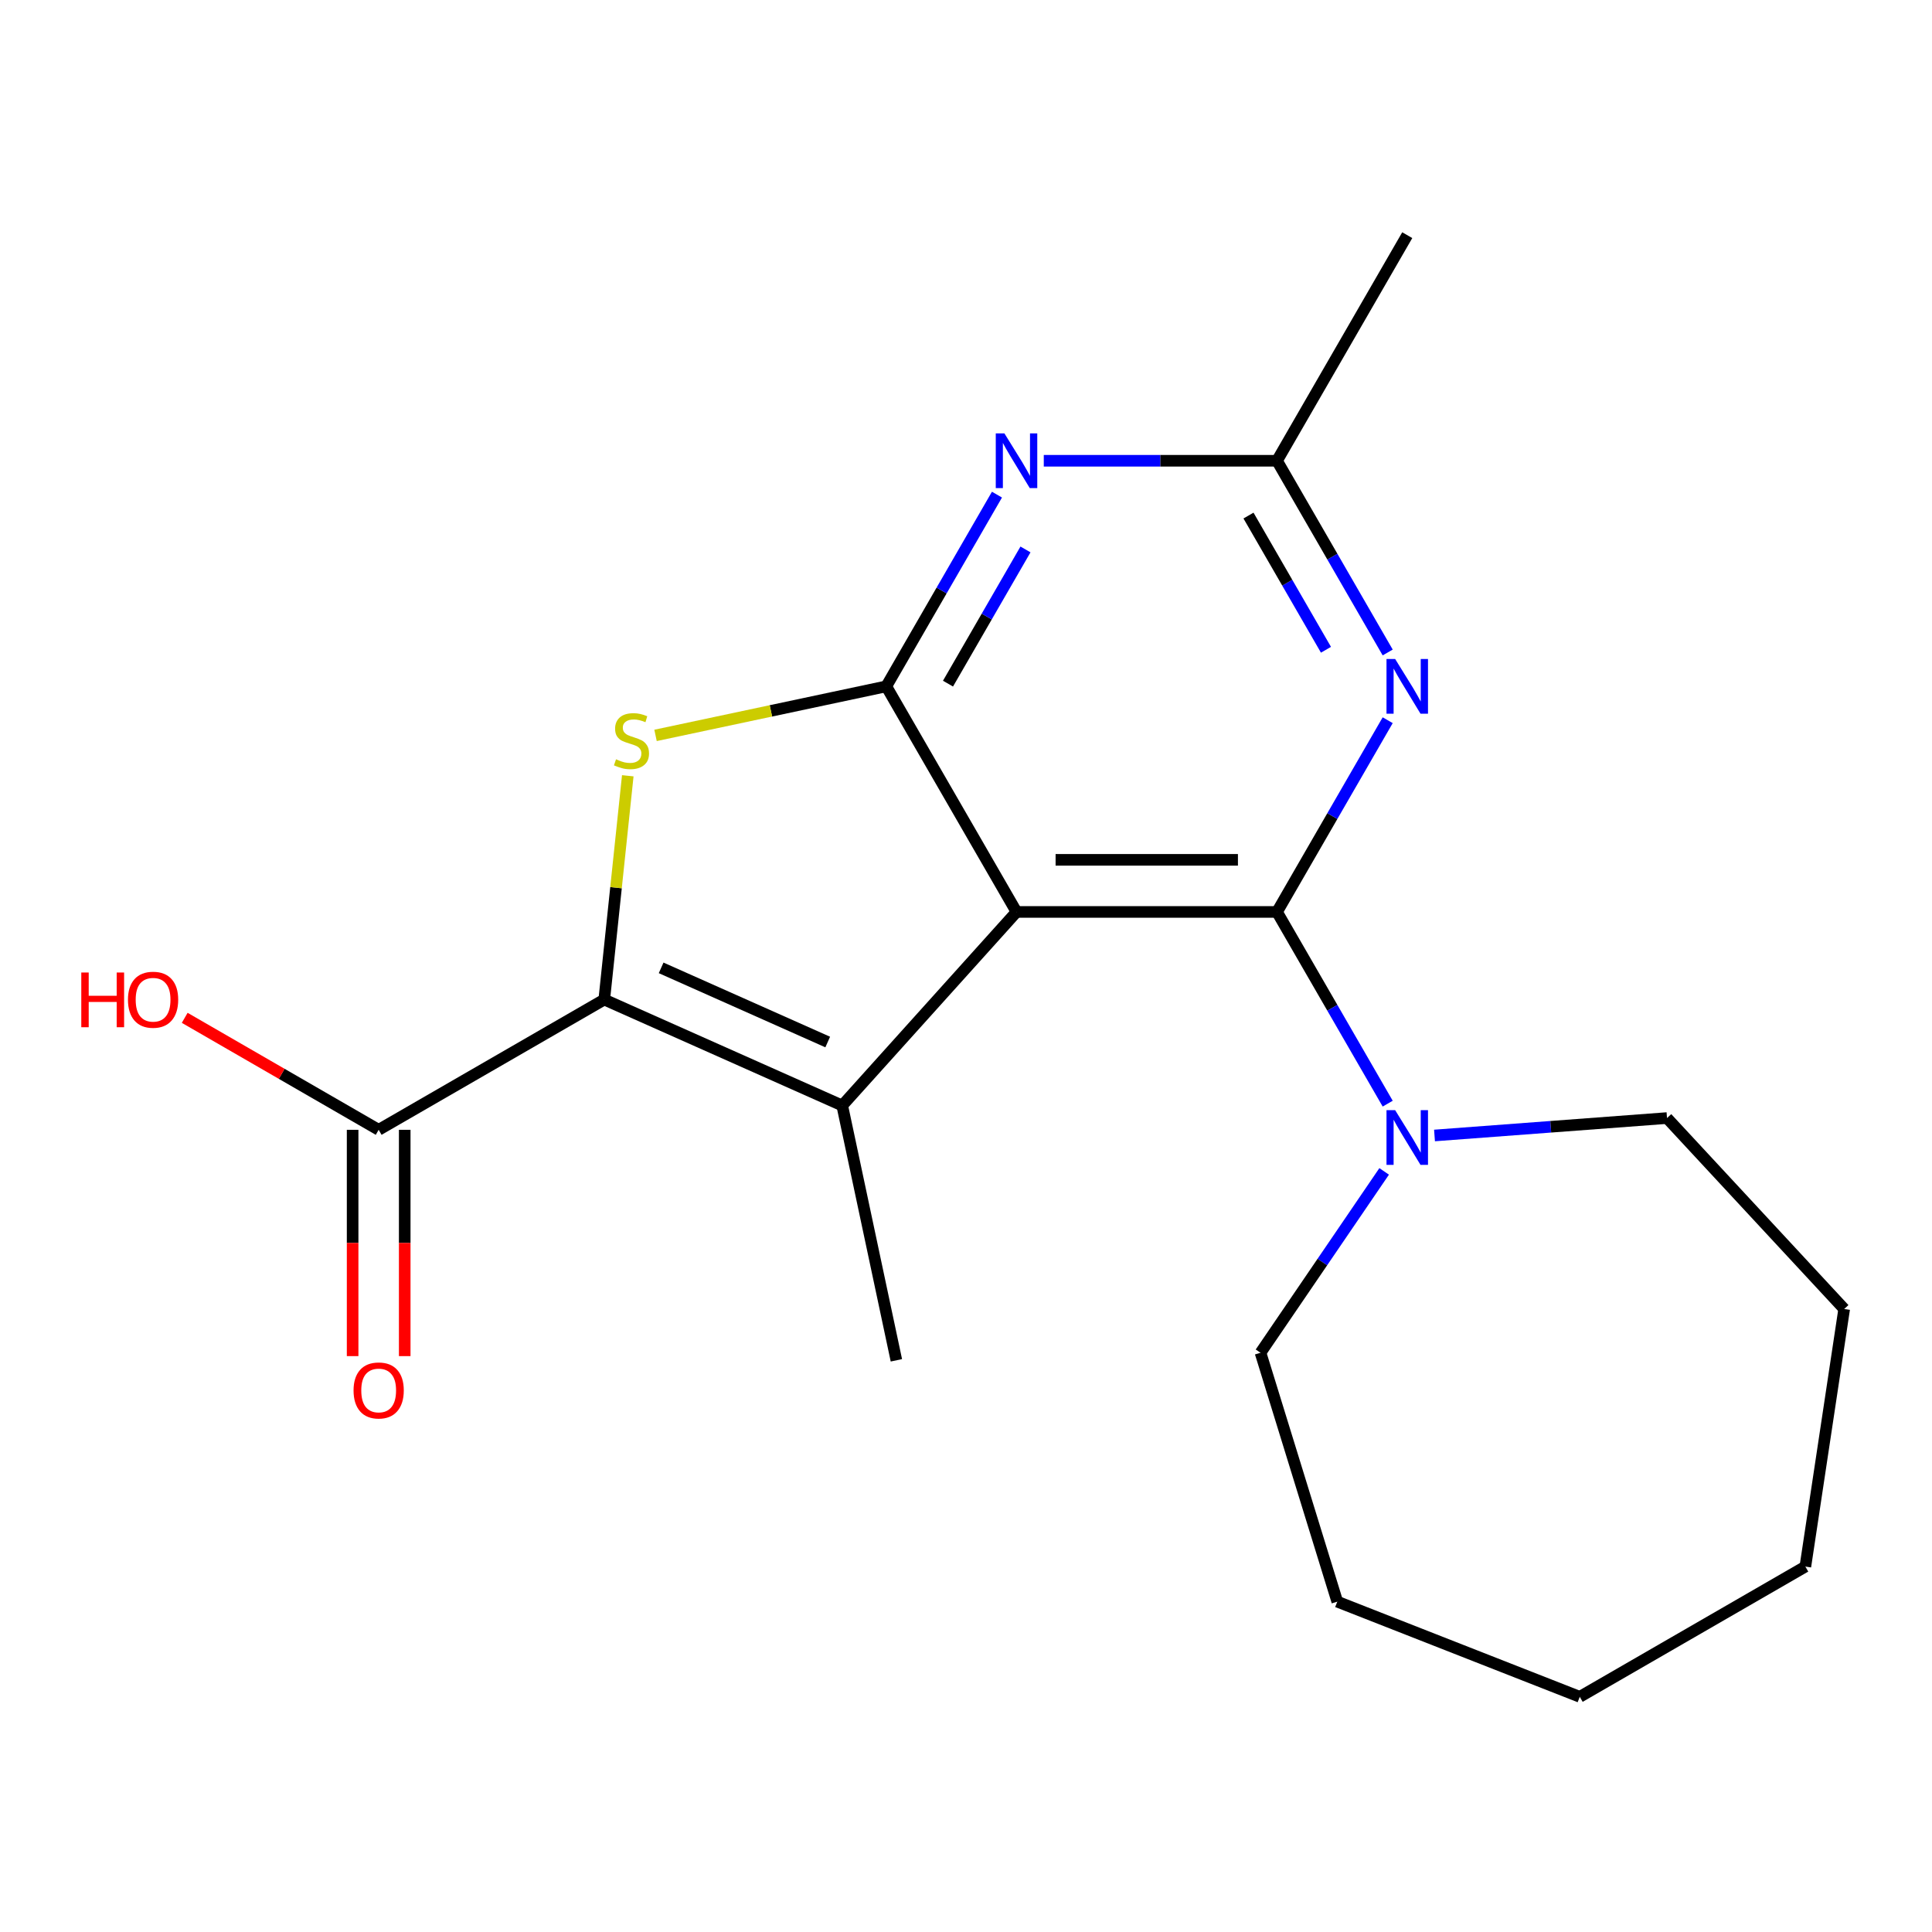 <?xml version='1.0' encoding='iso-8859-1'?>
<svg version='1.1' baseProfile='full'
              xmlns='http://www.w3.org/2000/svg'
                      xmlns:rdkit='http://www.rdkit.org/xml'
                      xmlns:xlink='http://www.w3.org/1999/xlink'
                  xml:space='preserve'
width='1000px' height='1000px' viewBox='0 0 1000 1000'>
<!-- END OF HEADER -->
<rect style='opacity:1.0;fill:#FFFFFF;stroke:none' width='1000' height='1000' x='0' y='0'> </rect>
<path class='bond-0' d='M 526.149,472.017 L 660.976,472.017' style='fill:none;fill-rule:evenodd;stroke:#000000;stroke-width:6px;stroke-linecap:butt;stroke-linejoin:miter;stroke-opacity:1' />
<path class='bond-0' d='M 546.373,445.051 L 640.752,445.051' style='fill:none;fill-rule:evenodd;stroke:#000000;stroke-width:6px;stroke-linecap:butt;stroke-linejoin:miter;stroke-opacity:1' />
<path class='bond-1' d='M 526.149,472.017 L 458.736,355.253' style='fill:none;fill-rule:evenodd;stroke:#000000;stroke-width:6px;stroke-linecap:butt;stroke-linejoin:miter;stroke-opacity:1' />
<path class='bond-2' d='M 526.149,472.017 L 435.932,572.213' style='fill:none;fill-rule:evenodd;stroke:#000000;stroke-width:6px;stroke-linecap:butt;stroke-linejoin:miter;stroke-opacity:1' />
<path class='bond-5' d='M 660.976,472.017 L 689.622,422.4' style='fill:none;fill-rule:evenodd;stroke:#000000;stroke-width:6px;stroke-linecap:butt;stroke-linejoin:miter;stroke-opacity:1' />
<path class='bond-5' d='M 689.622,422.4 L 718.268,372.784' style='fill:none;fill-rule:evenodd;stroke:#0000FF;stroke-width:6px;stroke-linecap:butt;stroke-linejoin:miter;stroke-opacity:1' />
<path class='bond-7' d='M 660.976,472.017 L 689.622,521.633' style='fill:none;fill-rule:evenodd;stroke:#000000;stroke-width:6px;stroke-linecap:butt;stroke-linejoin:miter;stroke-opacity:1' />
<path class='bond-7' d='M 689.622,521.633 L 718.268,571.249' style='fill:none;fill-rule:evenodd;stroke:#0000FF;stroke-width:6px;stroke-linecap:butt;stroke-linejoin:miter;stroke-opacity:1' />
<path class='bond-4' d='M 458.736,355.253 L 399.021,367.946' style='fill:none;fill-rule:evenodd;stroke:#000000;stroke-width:6px;stroke-linecap:butt;stroke-linejoin:miter;stroke-opacity:1' />
<path class='bond-4' d='M 399.021,367.946 L 339.306,380.639' style='fill:none;fill-rule:evenodd;stroke:#CCCC00;stroke-width:6px;stroke-linecap:butt;stroke-linejoin:miter;stroke-opacity:1' />
<path class='bond-6' d='M 458.736,355.253 L 487.382,305.636' style='fill:none;fill-rule:evenodd;stroke:#000000;stroke-width:6px;stroke-linecap:butt;stroke-linejoin:miter;stroke-opacity:1' />
<path class='bond-6' d='M 487.382,305.636 L 516.028,256.02' style='fill:none;fill-rule:evenodd;stroke:#0000FF;stroke-width:6px;stroke-linecap:butt;stroke-linejoin:miter;stroke-opacity:1' />
<path class='bond-6' d='M 490.682,353.851 L 510.735,319.119' style='fill:none;fill-rule:evenodd;stroke:#000000;stroke-width:6px;stroke-linecap:butt;stroke-linejoin:miter;stroke-opacity:1' />
<path class='bond-6' d='M 510.735,319.119 L 530.787,284.388' style='fill:none;fill-rule:evenodd;stroke:#0000FF;stroke-width:6px;stroke-linecap:butt;stroke-linejoin:miter;stroke-opacity:1' />
<path class='bond-3' d='M 435.932,572.213 L 312.762,517.373' style='fill:none;fill-rule:evenodd;stroke:#000000;stroke-width:6px;stroke-linecap:butt;stroke-linejoin:miter;stroke-opacity:1' />
<path class='bond-3' d='M 428.425,539.353 L 342.205,500.965' style='fill:none;fill-rule:evenodd;stroke:#000000;stroke-width:6px;stroke-linecap:butt;stroke-linejoin:miter;stroke-opacity:1' />
<path class='bond-11' d='M 435.932,572.213 L 463.965,704.093' style='fill:none;fill-rule:evenodd;stroke:#000000;stroke-width:6px;stroke-linecap:butt;stroke-linejoin:miter;stroke-opacity:1' />
<path class='bond-9' d='M 312.762,517.373 L 195.998,584.787' style='fill:none;fill-rule:evenodd;stroke:#000000;stroke-width:6px;stroke-linecap:butt;stroke-linejoin:miter;stroke-opacity:1' />
<path class='bond-20' d='M 312.762,517.373 L 318.849,459.455' style='fill:none;fill-rule:evenodd;stroke:#000000;stroke-width:6px;stroke-linecap:butt;stroke-linejoin:miter;stroke-opacity:1' />
<path class='bond-20' d='M 318.849,459.455 L 324.937,401.536' style='fill:none;fill-rule:evenodd;stroke:#CCCC00;stroke-width:6px;stroke-linecap:butt;stroke-linejoin:miter;stroke-opacity:1' />
<path class='bond-21' d='M 718.268,337.722 L 689.622,288.106' style='fill:none;fill-rule:evenodd;stroke:#0000FF;stroke-width:6px;stroke-linecap:butt;stroke-linejoin:miter;stroke-opacity:1' />
<path class='bond-21' d='M 689.622,288.106 L 660.976,238.489' style='fill:none;fill-rule:evenodd;stroke:#000000;stroke-width:6px;stroke-linecap:butt;stroke-linejoin:miter;stroke-opacity:1' />
<path class='bond-21' d='M 686.322,336.32 L 666.27,301.589' style='fill:none;fill-rule:evenodd;stroke:#0000FF;stroke-width:6px;stroke-linecap:butt;stroke-linejoin:miter;stroke-opacity:1' />
<path class='bond-21' d='M 666.27,301.589 L 646.217,266.857' style='fill:none;fill-rule:evenodd;stroke:#000000;stroke-width:6px;stroke-linecap:butt;stroke-linejoin:miter;stroke-opacity:1' />
<path class='bond-8' d='M 540.26,238.489 L 600.618,238.489' style='fill:none;fill-rule:evenodd;stroke:#0000FF;stroke-width:6px;stroke-linecap:butt;stroke-linejoin:miter;stroke-opacity:1' />
<path class='bond-8' d='M 600.618,238.489 L 660.976,238.489' style='fill:none;fill-rule:evenodd;stroke:#000000;stroke-width:6px;stroke-linecap:butt;stroke-linejoin:miter;stroke-opacity:1' />
<path class='bond-13' d='M 742.501,587.723 L 802.67,583.214' style='fill:none;fill-rule:evenodd;stroke:#0000FF;stroke-width:6px;stroke-linecap:butt;stroke-linejoin:miter;stroke-opacity:1' />
<path class='bond-13' d='M 802.67,583.214 L 862.84,578.705' style='fill:none;fill-rule:evenodd;stroke:#000000;stroke-width:6px;stroke-linecap:butt;stroke-linejoin:miter;stroke-opacity:1' />
<path class='bond-14' d='M 716.438,606.311 L 684.438,653.245' style='fill:none;fill-rule:evenodd;stroke:#0000FF;stroke-width:6px;stroke-linecap:butt;stroke-linejoin:miter;stroke-opacity:1' />
<path class='bond-14' d='M 684.438,653.245 L 652.439,700.179' style='fill:none;fill-rule:evenodd;stroke:#000000;stroke-width:6px;stroke-linecap:butt;stroke-linejoin:miter;stroke-opacity:1' />
<path class='bond-15' d='M 660.976,238.489 L 728.39,121.726' style='fill:none;fill-rule:evenodd;stroke:#000000;stroke-width:6px;stroke-linecap:butt;stroke-linejoin:miter;stroke-opacity:1' />
<path class='bond-10' d='M 182.516,584.787 L 182.516,643.355' style='fill:none;fill-rule:evenodd;stroke:#000000;stroke-width:6px;stroke-linecap:butt;stroke-linejoin:miter;stroke-opacity:1' />
<path class='bond-10' d='M 182.516,643.355 L 182.516,701.923' style='fill:none;fill-rule:evenodd;stroke:#FF0000;stroke-width:6px;stroke-linecap:butt;stroke-linejoin:miter;stroke-opacity:1' />
<path class='bond-10' d='M 209.481,584.787 L 209.481,643.355' style='fill:none;fill-rule:evenodd;stroke:#000000;stroke-width:6px;stroke-linecap:butt;stroke-linejoin:miter;stroke-opacity:1' />
<path class='bond-10' d='M 209.481,643.355 L 209.481,701.923' style='fill:none;fill-rule:evenodd;stroke:#FF0000;stroke-width:6px;stroke-linecap:butt;stroke-linejoin:miter;stroke-opacity:1' />
<path class='bond-12' d='M 195.998,584.787 L 145.802,555.806' style='fill:none;fill-rule:evenodd;stroke:#000000;stroke-width:6px;stroke-linecap:butt;stroke-linejoin:miter;stroke-opacity:1' />
<path class='bond-12' d='M 145.802,555.806 L 95.605,526.825' style='fill:none;fill-rule:evenodd;stroke:#FF0000;stroke-width:6px;stroke-linecap:butt;stroke-linejoin:miter;stroke-opacity:1' />
<path class='bond-17' d='M 862.84,578.705 L 954.545,677.54' style='fill:none;fill-rule:evenodd;stroke:#000000;stroke-width:6px;stroke-linecap:butt;stroke-linejoin:miter;stroke-opacity:1' />
<path class='bond-16' d='M 652.439,700.179 L 692.18,829.016' style='fill:none;fill-rule:evenodd;stroke:#000000;stroke-width:6px;stroke-linecap:butt;stroke-linejoin:miter;stroke-opacity:1' />
<path class='bond-19' d='M 692.18,829.016 L 817.687,878.274' style='fill:none;fill-rule:evenodd;stroke:#000000;stroke-width:6px;stroke-linecap:butt;stroke-linejoin:miter;stroke-opacity:1' />
<path class='bond-18' d='M 954.545,677.54 L 934.451,810.861' style='fill:none;fill-rule:evenodd;stroke:#000000;stroke-width:6px;stroke-linecap:butt;stroke-linejoin:miter;stroke-opacity:1' />
<path class='bond-22' d='M 934.451,810.861 L 817.687,878.274' style='fill:none;fill-rule:evenodd;stroke:#000000;stroke-width:6px;stroke-linecap:butt;stroke-linejoin:miter;stroke-opacity:1' />
<path  class='atom-5' d='M 318.855 393.005
Q 319.175 393.125, 320.495 393.685
Q 321.815 394.245, 323.255 394.605
Q 324.735 394.925, 326.175 394.925
Q 328.855 394.925, 330.415 393.645
Q 331.975 392.325, 331.975 390.045
Q 331.975 388.485, 331.175 387.525
Q 330.415 386.565, 329.215 386.045
Q 328.015 385.525, 326.015 384.925
Q 323.495 384.165, 321.975 383.445
Q 320.495 382.725, 319.415 381.205
Q 318.375 379.685, 318.375 377.125
Q 318.375 373.565, 320.775 371.365
Q 323.215 369.165, 328.015 369.165
Q 331.295 369.165, 335.015 370.725
L 334.095 373.805
Q 330.695 372.405, 328.135 372.405
Q 325.375 372.405, 323.855 373.565
Q 322.335 374.685, 322.375 376.645
Q 322.375 378.165, 323.135 379.085
Q 323.935 380.005, 325.055 380.525
Q 326.215 381.045, 328.135 381.645
Q 330.695 382.445, 332.215 383.245
Q 333.735 384.045, 334.815 385.685
Q 335.935 387.285, 335.935 390.045
Q 335.935 393.965, 333.295 396.085
Q 330.695 398.165, 326.335 398.165
Q 323.815 398.165, 321.895 397.605
Q 320.015 397.085, 317.775 396.165
L 318.855 393.005
' fill='#CCCC00'/>
<path  class='atom-6' d='M 722.13 341.093
L 731.41 356.093
Q 732.33 357.573, 733.81 360.253
Q 735.29 362.933, 735.37 363.093
L 735.37 341.093
L 739.13 341.093
L 739.13 369.413
L 735.25 369.413
L 725.29 353.013
Q 724.13 351.093, 722.89 348.893
Q 721.69 346.693, 721.33 346.013
L 721.33 369.413
L 717.65 369.413
L 717.65 341.093
L 722.13 341.093
' fill='#0000FF'/>
<path  class='atom-7' d='M 519.889 224.329
L 529.169 239.329
Q 530.089 240.809, 531.569 243.489
Q 533.049 246.169, 533.129 246.329
L 533.129 224.329
L 536.889 224.329
L 536.889 252.649
L 533.009 252.649
L 523.049 236.249
Q 521.889 234.329, 520.649 232.129
Q 519.449 229.929, 519.089 229.249
L 519.089 252.649
L 515.409 252.649
L 515.409 224.329
L 519.889 224.329
' fill='#0000FF'/>
<path  class='atom-8' d='M 722.13 574.62
L 731.41 589.62
Q 732.33 591.1, 733.81 593.78
Q 735.29 596.46, 735.37 596.62
L 735.37 574.62
L 739.13 574.62
L 739.13 602.94
L 735.25 602.94
L 725.29 586.54
Q 724.13 584.62, 722.89 582.42
Q 721.69 580.22, 721.33 579.54
L 721.33 602.94
L 717.65 602.94
L 717.65 574.62
L 722.13 574.62
' fill='#0000FF'/>
<path  class='atom-11' d='M 182.998 719.694
Q 182.998 712.894, 186.358 709.094
Q 189.718 705.294, 195.998 705.294
Q 202.278 705.294, 205.638 709.094
Q 208.998 712.894, 208.998 719.694
Q 208.998 726.574, 205.598 730.494
Q 202.198 734.374, 195.998 734.374
Q 189.758 734.374, 186.358 730.494
Q 182.998 726.614, 182.998 719.694
M 195.998 731.174
Q 200.318 731.174, 202.638 728.294
Q 204.998 725.374, 204.998 719.694
Q 204.998 714.134, 202.638 711.334
Q 200.318 708.494, 195.998 708.494
Q 191.678 708.494, 189.318 711.294
Q 186.998 714.094, 186.998 719.694
Q 186.998 725.414, 189.318 728.294
Q 191.678 731.174, 195.998 731.174
' fill='#FF0000'/>
<path  class='atom-13' d='M 42.075 503.373
L 45.915 503.373
L 45.915 515.413
L 60.395 515.413
L 60.395 503.373
L 64.235 503.373
L 64.235 531.693
L 60.395 531.693
L 60.395 518.613
L 45.915 518.613
L 45.915 531.693
L 42.075 531.693
L 42.075 503.373
' fill='#FF0000'/>
<path  class='atom-13' d='M 66.235 517.453
Q 66.235 510.653, 69.595 506.853
Q 72.955 503.053, 79.235 503.053
Q 85.515 503.053, 88.875 506.853
Q 92.235 510.653, 92.235 517.453
Q 92.235 524.333, 88.835 528.253
Q 85.435 532.133, 79.235 532.133
Q 72.995 532.133, 69.595 528.253
Q 66.235 524.373, 66.235 517.453
M 79.235 528.933
Q 83.555 528.933, 85.875 526.053
Q 88.235 523.133, 88.235 517.453
Q 88.235 511.893, 85.875 509.093
Q 83.555 506.253, 79.235 506.253
Q 74.915 506.253, 72.555 509.053
Q 70.235 511.853, 70.235 517.453
Q 70.235 523.173, 72.555 526.053
Q 74.915 528.933, 79.235 528.933
' fill='#FF0000'/>
</svg>
